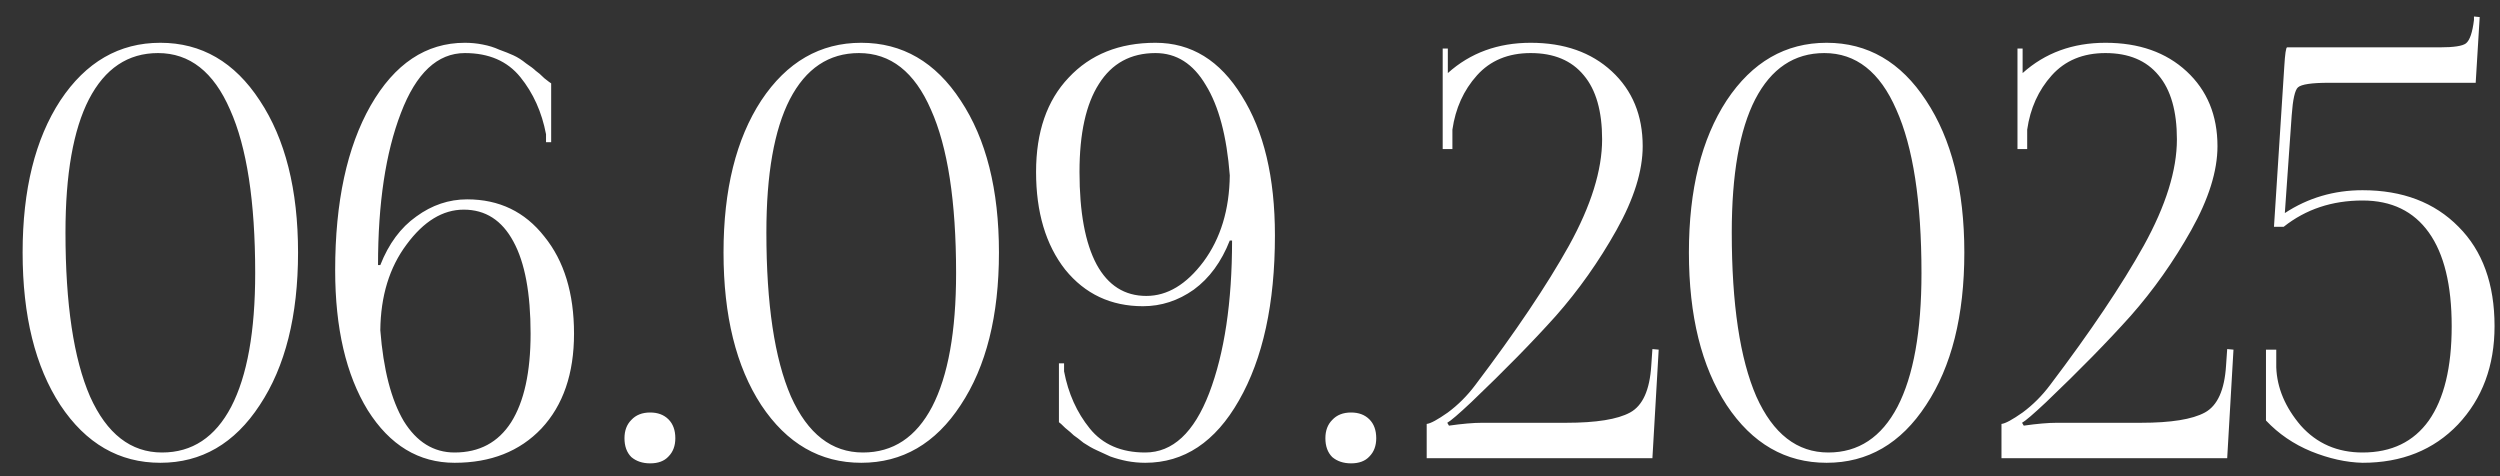 <?xml version="1.0" encoding="UTF-8"?> <svg xmlns="http://www.w3.org/2000/svg" width="105" height="20" viewBox="0 0 105 20" fill="none"><rect x="0" y="0" width="105" height="20" fill="#333333" stroke="none"/><path d="M6.638 2.229C5.374 2.229 4.406 2.877 3.734 4.173C3.078 5.453 2.75 7.317 2.75 9.765C2.75 12.773 3.094 15.069 3.782 16.653C4.486 18.221 5.494 19.005 6.806 19.005C8.07 19.005 9.038 18.365 9.71 17.085C10.382 15.789 10.718 13.917 10.718 11.469C10.718 8.461 10.366 6.173 9.662 4.605C8.974 3.021 7.966 2.229 6.638 2.229ZM2.534 4.221C3.606 2.605 5.006 1.797 6.734 1.797C8.462 1.797 9.854 2.605 10.91 4.221C11.982 5.837 12.518 7.965 12.518 10.605C12.518 13.261 11.982 15.397 10.91 17.013C9.854 18.629 8.462 19.437 6.734 19.437C5.006 19.437 3.606 18.629 2.534 17.013C1.478 15.397 0.95 13.261 0.95 10.605C0.95 7.965 1.478 5.837 2.534 4.221ZM23.149 3.501V5.973H22.933V5.637C22.757 4.709 22.397 3.909 21.853 3.237C21.309 2.565 20.533 2.229 19.525 2.229C18.373 2.229 17.477 3.069 16.837 4.749C16.197 6.413 15.877 8.541 15.877 11.133H15.973C16.325 10.237 16.829 9.557 17.485 9.093C18.141 8.613 18.853 8.373 19.621 8.373C20.965 8.373 22.045 8.893 22.861 9.933C23.693 10.957 24.109 12.317 24.109 14.013C24.109 15.693 23.653 17.021 22.741 17.997C21.829 18.957 20.613 19.437 19.093 19.437C17.589 19.437 16.373 18.701 15.445 17.229C14.533 15.741 14.077 13.781 14.077 11.349C14.077 8.485 14.573 6.181 15.565 4.437C16.573 2.677 17.893 1.797 19.525 1.797C19.781 1.797 20.029 1.821 20.269 1.869C20.525 1.917 20.757 1.989 20.965 2.085C21.189 2.165 21.389 2.245 21.565 2.325C21.741 2.405 21.917 2.517 22.093 2.661C22.285 2.789 22.421 2.893 22.501 2.973C22.597 3.037 22.717 3.141 22.861 3.285C23.021 3.413 23.117 3.485 23.149 3.501ZM22.285 14.013C22.285 12.317 22.045 11.029 21.565 10.149C21.085 9.253 20.389 8.805 19.477 8.805C18.597 8.805 17.797 9.293 17.077 10.269C16.357 11.229 15.989 12.429 15.973 13.869C16.101 15.517 16.429 16.789 16.957 17.685C17.501 18.565 18.213 19.005 19.093 19.005C20.133 19.005 20.925 18.581 21.469 17.733C22.013 16.869 22.285 15.629 22.285 14.013ZM27.308 17.325C27.628 17.325 27.884 17.421 28.076 17.613C28.268 17.805 28.364 18.069 28.364 18.405C28.364 18.725 28.268 18.981 28.076 19.173C27.9 19.365 27.644 19.461 27.308 19.461C26.988 19.461 26.724 19.373 26.516 19.197C26.324 19.005 26.228 18.741 26.228 18.405C26.228 18.085 26.324 17.829 26.516 17.637C26.708 17.429 26.972 17.325 27.308 17.325ZM36.076 2.229C34.812 2.229 33.844 2.877 33.172 4.173C32.516 5.453 32.188 7.317 32.188 9.765C32.188 12.773 32.532 15.069 33.22 16.653C33.924 18.221 34.932 19.005 36.244 19.005C37.508 19.005 38.476 18.365 39.148 17.085C39.82 15.789 40.156 13.917 40.156 11.469C40.156 8.461 39.804 6.173 39.1 4.605C38.412 3.021 37.404 2.229 36.076 2.229ZM31.972 4.221C33.044 2.605 34.444 1.797 36.172 1.797C37.9 1.797 39.292 2.605 40.348 4.221C41.42 5.837 41.956 7.965 41.956 10.605C41.956 13.261 41.42 15.397 40.348 17.013C39.292 18.629 37.9 19.437 36.172 19.437C34.444 19.437 33.044 18.629 31.972 17.013C30.916 15.397 30.388 13.261 30.388 10.605C30.388 7.965 30.916 5.837 31.972 4.221ZM44.475 17.733V15.261H44.691V15.597C44.867 16.525 45.227 17.325 45.771 17.997C46.315 18.669 47.091 19.005 48.099 19.005C49.251 19.005 50.147 18.173 50.787 16.509C51.427 14.829 51.747 12.693 51.747 10.101H51.651C51.299 10.997 50.795 11.685 50.139 12.165C49.483 12.629 48.771 12.861 48.003 12.861C46.659 12.861 45.571 12.349 44.739 11.325C43.923 10.285 43.515 8.917 43.515 7.221C43.515 5.541 43.971 4.221 44.883 3.261C45.795 2.285 47.011 1.797 48.531 1.797C50.035 1.797 51.243 2.541 52.155 4.029C53.083 5.501 53.547 7.453 53.547 9.885C53.547 12.749 53.043 15.061 52.035 16.821C51.043 18.565 49.731 19.437 48.099 19.437C47.843 19.437 47.587 19.413 47.331 19.365C47.091 19.317 46.859 19.253 46.635 19.173C46.427 19.077 46.235 18.989 46.059 18.909C45.883 18.829 45.699 18.725 45.507 18.597C45.331 18.453 45.195 18.349 45.099 18.285C45.019 18.205 44.899 18.101 44.739 17.973C44.595 17.829 44.507 17.749 44.475 17.733ZM45.339 7.221C45.339 8.917 45.579 10.213 46.059 11.109C46.539 11.989 47.235 12.429 48.147 12.429C49.027 12.429 49.827 11.949 50.547 10.989C51.267 10.013 51.635 8.805 51.651 7.365C51.523 5.717 51.187 4.453 50.643 3.573C50.115 2.677 49.411 2.229 48.531 2.229C47.491 2.229 46.699 2.661 46.155 3.525C45.611 4.373 45.339 5.605 45.339 7.221ZM56.746 17.325C57.066 17.325 57.322 17.421 57.514 17.613C57.706 17.805 57.802 18.069 57.802 18.405C57.802 18.725 57.706 18.981 57.514 19.173C57.338 19.365 57.082 19.461 56.746 19.461C56.426 19.461 56.162 19.373 55.954 19.197C55.762 19.005 55.666 18.741 55.666 18.405C55.666 18.085 55.762 17.829 55.954 17.637C56.146 17.429 56.41 17.325 56.746 17.325ZM69.401 19.245H59.921V17.805C60.081 17.789 60.377 17.629 60.809 17.325C61.241 17.005 61.625 16.621 61.961 16.173C63.657 13.933 64.969 11.981 65.897 10.317C66.825 8.637 67.289 7.149 67.289 5.853C67.289 4.669 67.033 3.773 66.521 3.165C66.009 2.541 65.265 2.229 64.289 2.229C63.345 2.229 62.593 2.541 62.033 3.165C61.473 3.789 61.129 4.549 61.001 5.445V6.261H60.593V2.037H60.809V3.069C61.753 2.221 62.913 1.797 64.289 1.797C65.697 1.797 66.833 2.197 67.697 2.997C68.561 3.797 68.993 4.845 68.993 6.141C68.993 7.181 68.625 8.357 67.889 9.669C67.153 10.981 66.305 12.181 65.345 13.269C64.385 14.341 63.201 15.549 61.793 16.893C61.265 17.389 60.929 17.677 60.785 17.757L60.857 17.877C61.417 17.797 61.881 17.757 62.249 17.757H65.777C67.041 17.757 67.937 17.613 68.465 17.325C68.993 17.037 69.289 16.381 69.353 15.357L69.401 14.661L69.665 14.685L69.401 19.245ZM76.622 2.229C75.358 2.229 74.39 2.877 73.718 4.173C73.062 5.453 72.734 7.317 72.734 9.765C72.734 12.773 73.078 15.069 73.766 16.653C74.47 18.221 75.478 19.005 76.79 19.005C78.054 19.005 79.022 18.365 79.694 17.085C80.366 15.789 80.702 13.917 80.702 11.469C80.702 8.461 80.35 6.173 79.646 4.605C78.958 3.021 77.95 2.229 76.622 2.229ZM72.518 4.221C73.59 2.605 74.99 1.797 76.718 1.797C78.446 1.797 79.838 2.605 80.894 4.221C81.966 5.837 82.502 7.965 82.502 10.605C82.502 13.261 81.966 15.397 80.894 17.013C79.838 18.629 78.446 19.437 76.718 19.437C74.99 19.437 73.59 18.629 72.518 17.013C71.462 15.397 70.934 13.261 70.934 10.605C70.934 7.965 71.462 5.837 72.518 4.221ZM93.542 19.245H84.062V17.805C84.222 17.789 84.518 17.629 84.95 17.325C85.382 17.005 85.766 16.621 86.102 16.173C87.798 13.933 89.11 11.981 90.038 10.317C90.966 8.637 91.43 7.149 91.43 5.853C91.43 4.669 91.174 3.773 90.662 3.165C90.15 2.541 89.406 2.229 88.43 2.229C87.486 2.229 86.734 2.541 86.174 3.165C85.614 3.789 85.27 4.549 85.142 5.445V6.261H84.734V2.037H84.95V3.069C85.894 2.221 87.054 1.797 88.43 1.797C89.838 1.797 90.974 2.197 91.838 2.997C92.702 3.797 93.134 4.845 93.134 6.141C93.134 7.181 92.766 8.357 92.03 9.669C91.294 10.981 90.446 12.181 89.486 13.269C88.526 14.341 87.342 15.549 85.934 16.893C85.406 17.389 85.07 17.677 84.926 17.757L84.998 17.877C85.558 17.797 86.022 17.757 86.39 17.757H89.918C91.182 17.757 92.078 17.613 92.606 17.325C93.134 17.037 93.43 16.381 93.494 15.357L93.542 14.661L93.806 14.685L93.542 19.245ZM96.059 1.989H102.467C103.059 1.989 103.427 1.933 103.571 1.821C103.731 1.693 103.843 1.365 103.907 0.837V0.693L104.147 0.717L103.979 3.477H97.811C97.091 3.477 96.659 3.541 96.515 3.669C96.387 3.781 96.299 4.173 96.251 4.845L95.963 8.949C96.939 8.309 98.027 7.989 99.227 7.989C100.907 7.989 102.251 8.501 103.259 9.525C104.267 10.533 104.771 11.925 104.771 13.701C104.771 15.365 104.259 16.741 103.235 17.829C102.211 18.901 100.875 19.437 99.227 19.437C98.539 19.421 97.819 19.261 97.067 18.957C96.331 18.653 95.699 18.221 95.171 17.661V14.685H95.603V15.429C95.635 16.293 95.979 17.109 96.635 17.877C97.307 18.629 98.171 19.005 99.227 19.005C100.443 19.005 101.371 18.557 102.011 17.661C102.651 16.749 102.971 15.429 102.971 13.701C102.971 11.973 102.651 10.661 102.011 9.765C101.371 8.869 100.443 8.421 99.227 8.421C97.947 8.421 96.843 8.789 95.915 9.525H95.507L95.939 2.805C95.971 2.261 96.011 1.989 96.059 1.989Z" fill="white"></path></svg> 